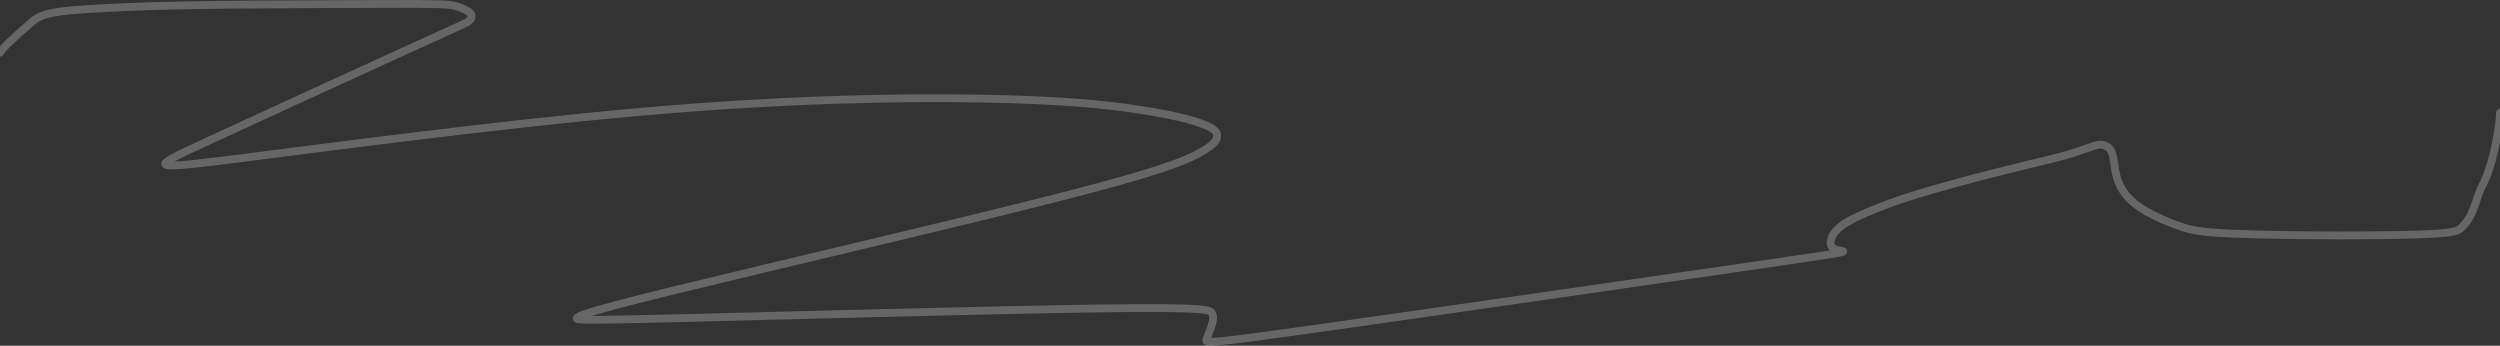 <svg width="1280" height="177" viewBox="0 0 1280 177" fill="none" xmlns="http://www.w3.org/2000/svg">
<rect x="0" y="0" width="1280" height="177" fill="#333333" stroke="none"/>
<path d="M0 26.99C0.814 25.257 6.93 19.162 16.783 10.848C22.357 6.145 30.372 5.108 67.471 3.506C100.05 2.099 160.728 2.192 193.591 2.039C226.454 1.886 229.709 2.175 233.014 3.046C236.319 3.917 239.575 5.362 240.845 6.829C242.115 8.296 241.301 9.74 240.068 10.774C238.835 11.807 237.207 12.385 210.528 24.53C183.849 36.675 132.168 60.37 104.527 73.154C76.886 85.938 74.852 87.094 118.566 81.621C162.281 76.149 251.807 64.012 327.226 57.327C402.645 50.641 461.244 49.775 502.418 50.484C543.593 51.193 565.568 53.505 582.178 55.996C598.788 58.487 609.369 61.088 615.633 63.439C621.897 65.79 623.525 67.813 623.143 70.155C622.761 72.497 620.319 75.098 612.754 79.038C605.188 82.979 592.573 88.18 540.091 101.551C487.608 114.922 395.641 136.305 347.043 148.188C298.445 160.07 296.003 161.804 295.356 162.841C294.708 163.879 295.929 164.168 349.053 162.872C402.176 161.576 507.166 158.686 562.269 157.92C617.372 157.154 619.406 158.599 620.455 160.21C622.478 163.321 619.468 168.809 617.606 174.063C616.991 175.799 620.22 175.849 677.432 167.758C734.644 159.667 846.551 143.485 899.928 135.727C953.304 127.969 944.758 129.125 940.559 127.987C936.361 126.848 936.768 123.381 938.401 120.439C941.575 114.724 950.702 110.491 967.257 104.244C978.667 99.938 997.241 94.817 1011.76 90.978C1036.16 84.525 1052.63 81.297 1062.69 77.948C1070.29 75.416 1074.46 73.399 1077.13 74.266C1085.15 76.871 1079.81 87.374 1087.38 98.307C1092.82 106.157 1104.43 111.901 1117.74 116.419C1125.03 118.894 1134.71 119.493 1157.64 120.088C1180.57 120.684 1216.79 120.684 1236.46 120.106C1256.14 119.528 1258.17 118.372 1259.83 116.91C1266.53 111.006 1267.25 103.206 1270.33 96.192C1274.65 88.889 1277.52 76.981 1279.37 64.582C1280 59.984 1280 58.829 1280 57.638" stroke="white" stroke-opacity="0.25" stroke-width="4" stroke-linecap="round"/>
</svg>
